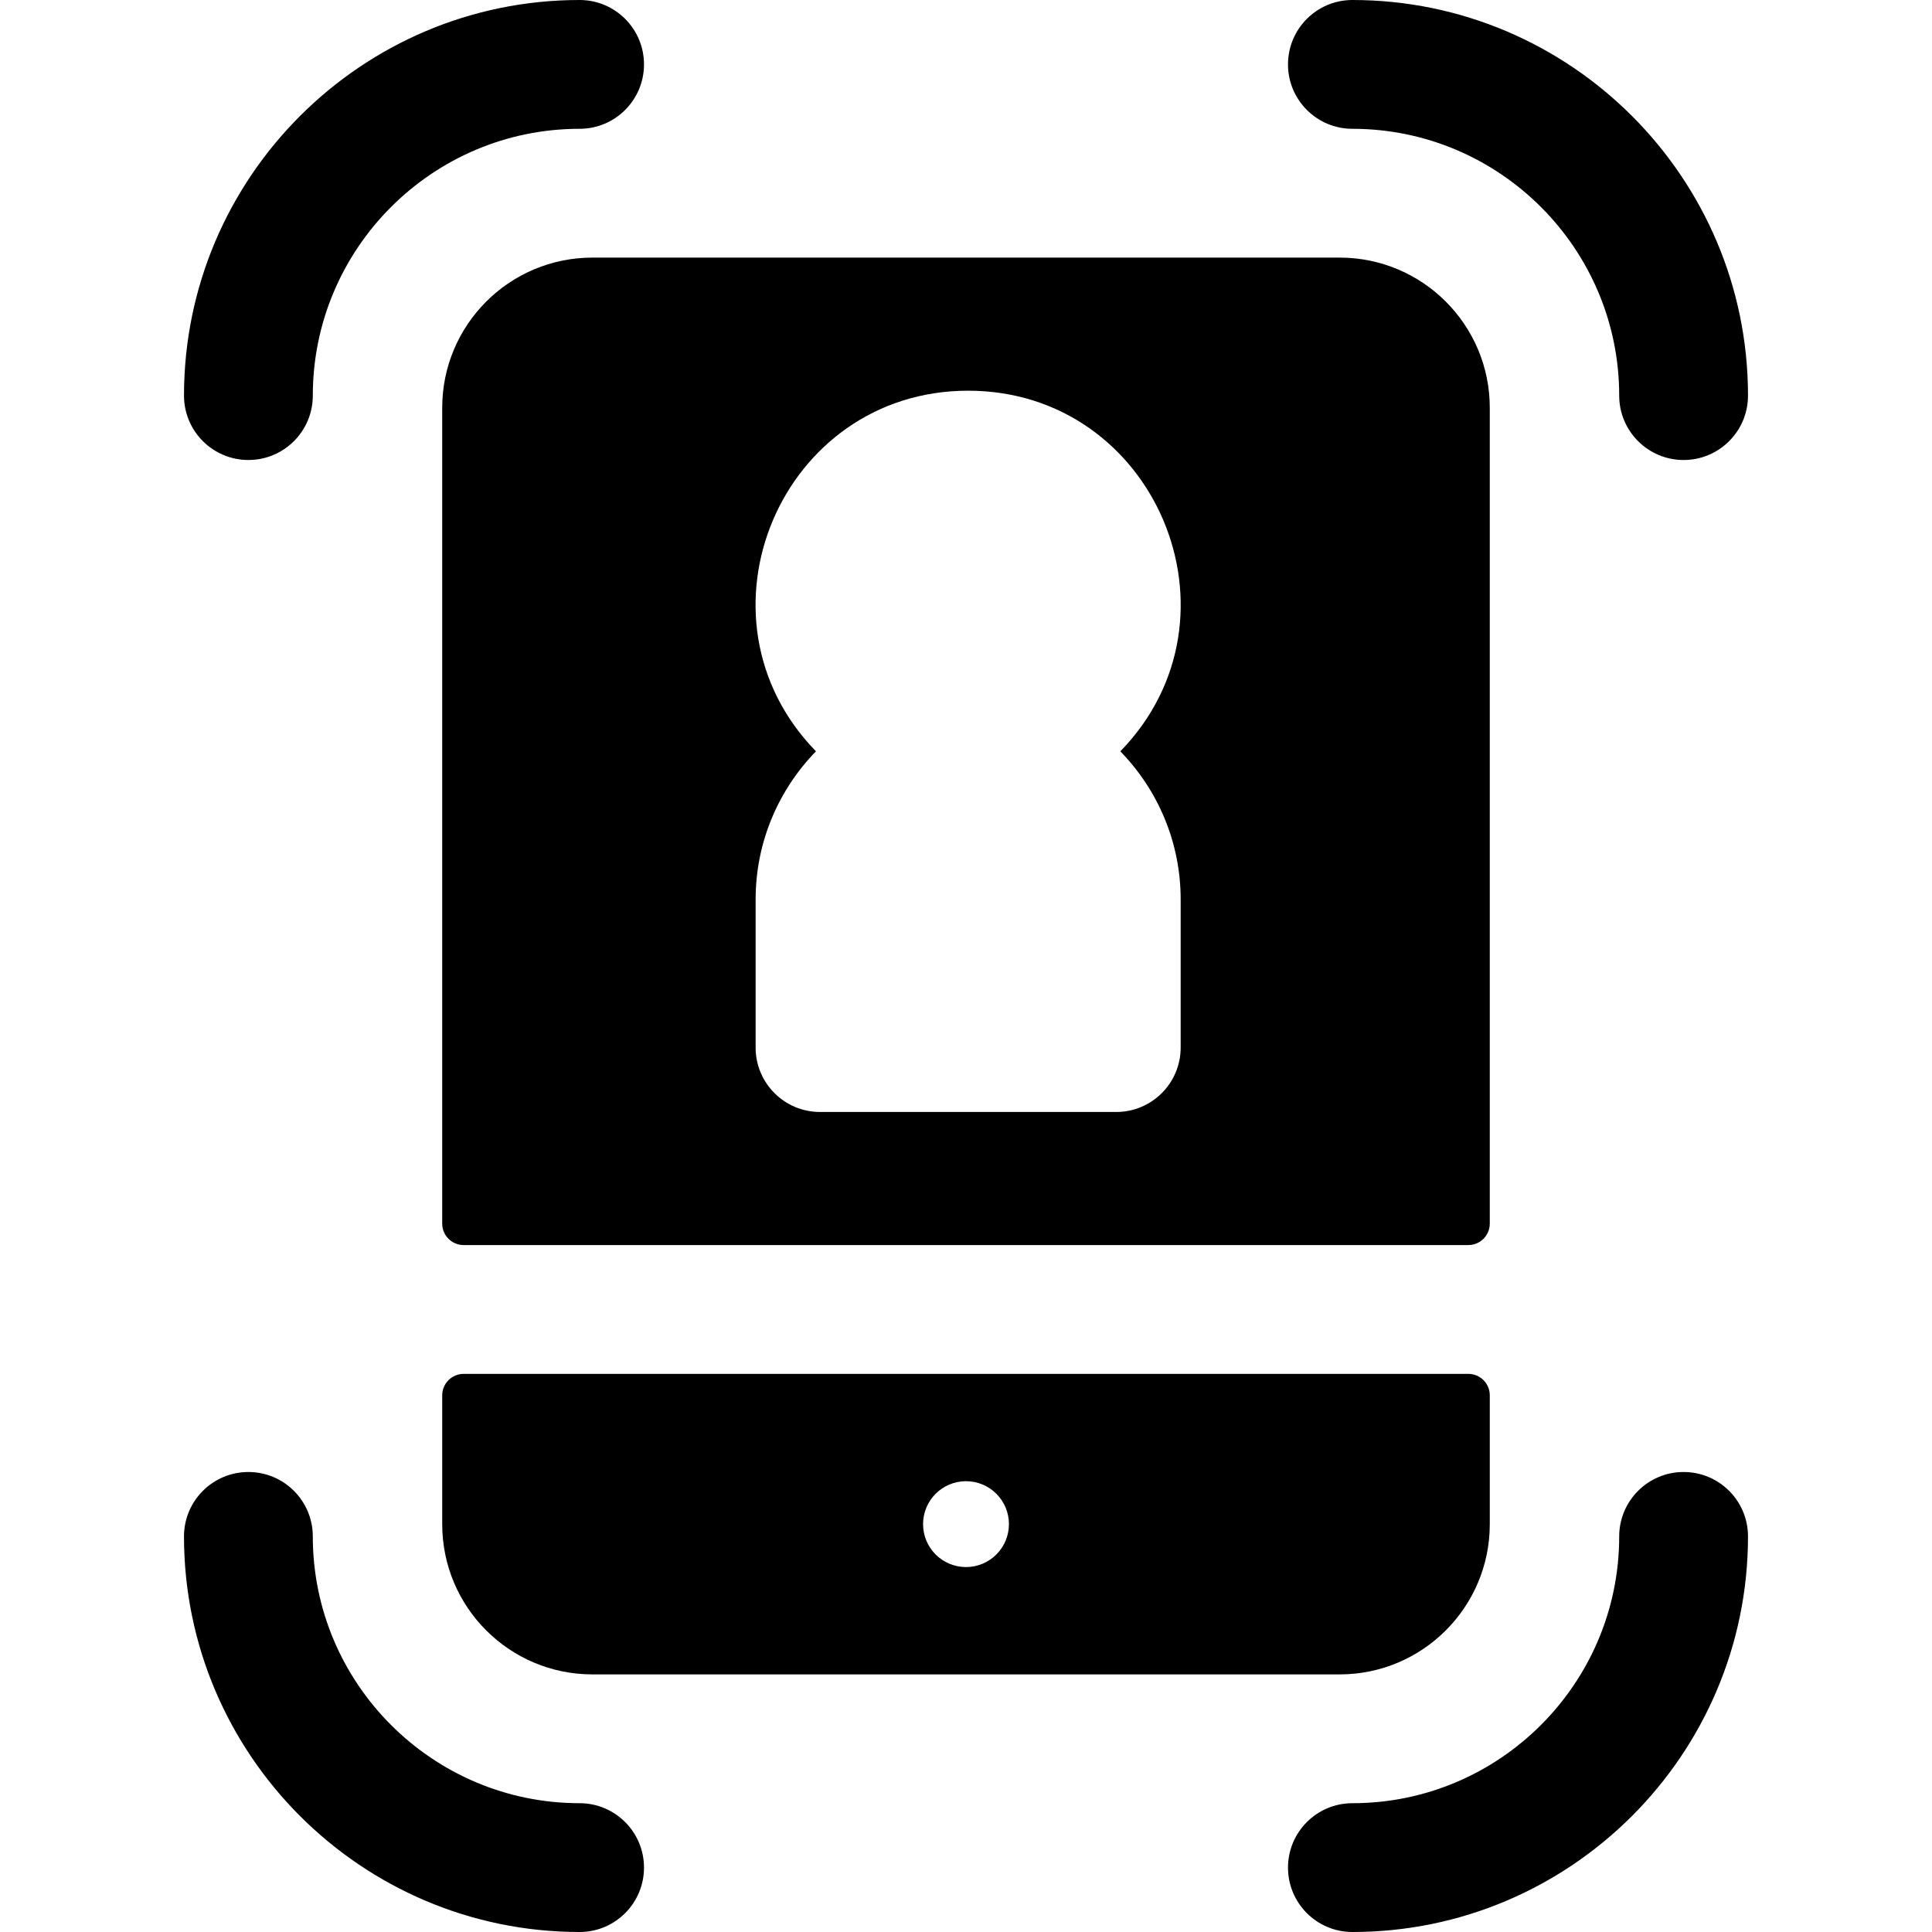 <?xml version="1.0" encoding="iso-8859-1"?>
<!-- Uploaded to: SVG Repo, www.svgrepo.com, Generator: SVG Repo Mixer Tools -->
<svg fill="#000000" height="800px" width="800px" version="1.1" id="Layer_1" xmlns="http://www.w3.org/2000/svg" xmlns:xlink="http://www.w3.org/1999/xlink" 
	 viewBox="0 0 512 512" xml:space="preserve">
<g>
	<g>
		<path d="M153.6,477.867c-38.987,0-70.705-31.718-70.705-70.705c0-9.425-7.641-17.067-17.067-17.067
			c-9.425,0-17.067,7.641-17.067,17.067C48.762,464.97,95.792,512,153.6,512c9.425,0,17.067-7.641,17.067-17.067
			S163.025,477.867,153.6,477.867z"/>
	</g>
</g>
<g>
	<g>
		<path d="M446.172,390.095c-9.425,0-17.067,7.641-17.067,17.067c0,38.987-31.718,70.705-70.705,70.705
			c-9.425,0-17.067,7.641-17.067,17.067S348.975,512,358.4,512c57.808,0,104.838-47.03,104.838-104.838
			C463.238,397.736,455.597,390.095,446.172,390.095z"/>
	</g>
</g>
<g>
	<g>
		<path d="M358.4,0c-9.425,0-17.067,7.641-17.067,17.067s7.641,17.067,17.067,17.067c38.987,0,70.705,31.718,70.705,70.705
			c0,9.425,7.641,17.067,17.067,17.067s17.067-7.641,17.067-17.067C463.238,47.03,416.208,0,358.4,0z"/>
	</g>
</g>
<g>
	<g>
		<path d="M153.6,0C95.792,0,48.762,47.03,48.762,104.838c0,9.425,7.641,17.067,17.067,17.067s17.067-7.641,17.067-17.067
			c0-38.987,31.718-70.705,70.705-70.705c9.425,0,17.067-7.641,17.067-17.067S163.025,0,153.6,0z"/>
	</g>
</g>
<g>
	<g>
		<path d="M355.003,68.267H156.997c-21.984,0-39.806,17.822-39.806,39.806v216.194c0,3.141,2.547,5.689,5.689,5.689h266.24
			c3.141,0,5.689-2.547,5.689-5.689V108.073C394.809,86.089,376.987,68.267,355.003,68.267z M312.889,238.364v39.253
			c0,9.425-7.641,17.067-17.067,17.067h-78.507c-9.425,0-17.067-7.641-17.067-17.067v-39.253c0-15.253,6.105-29.101,15.988-39.253
			c-34.651-35.595-9.314-95.573,40.332-95.573c49.683,0,74.949,60.014,40.332,95.573
			C306.784,209.263,312.889,223.111,312.889,238.364z"/>
	</g>
</g>
<g>
	<g>
		<path d="M389.12,364.089H122.88c-3.141,0-5.689,2.548-5.689,5.689v34.149c0,21.984,17.822,39.806,39.806,39.806h198.004
			c21.985,0,39.807-17.822,39.807-39.806v-34.149C394.809,366.636,392.261,364.089,389.12,364.089z M256,415.289
			c-6.284,0-11.378-5.094-11.378-11.378c0-6.284,5.094-11.378,11.378-11.378s11.378,5.094,11.378,11.378
			C267.378,410.195,262.284,415.289,256,415.289z"/>
	</g>
</g>
</svg>